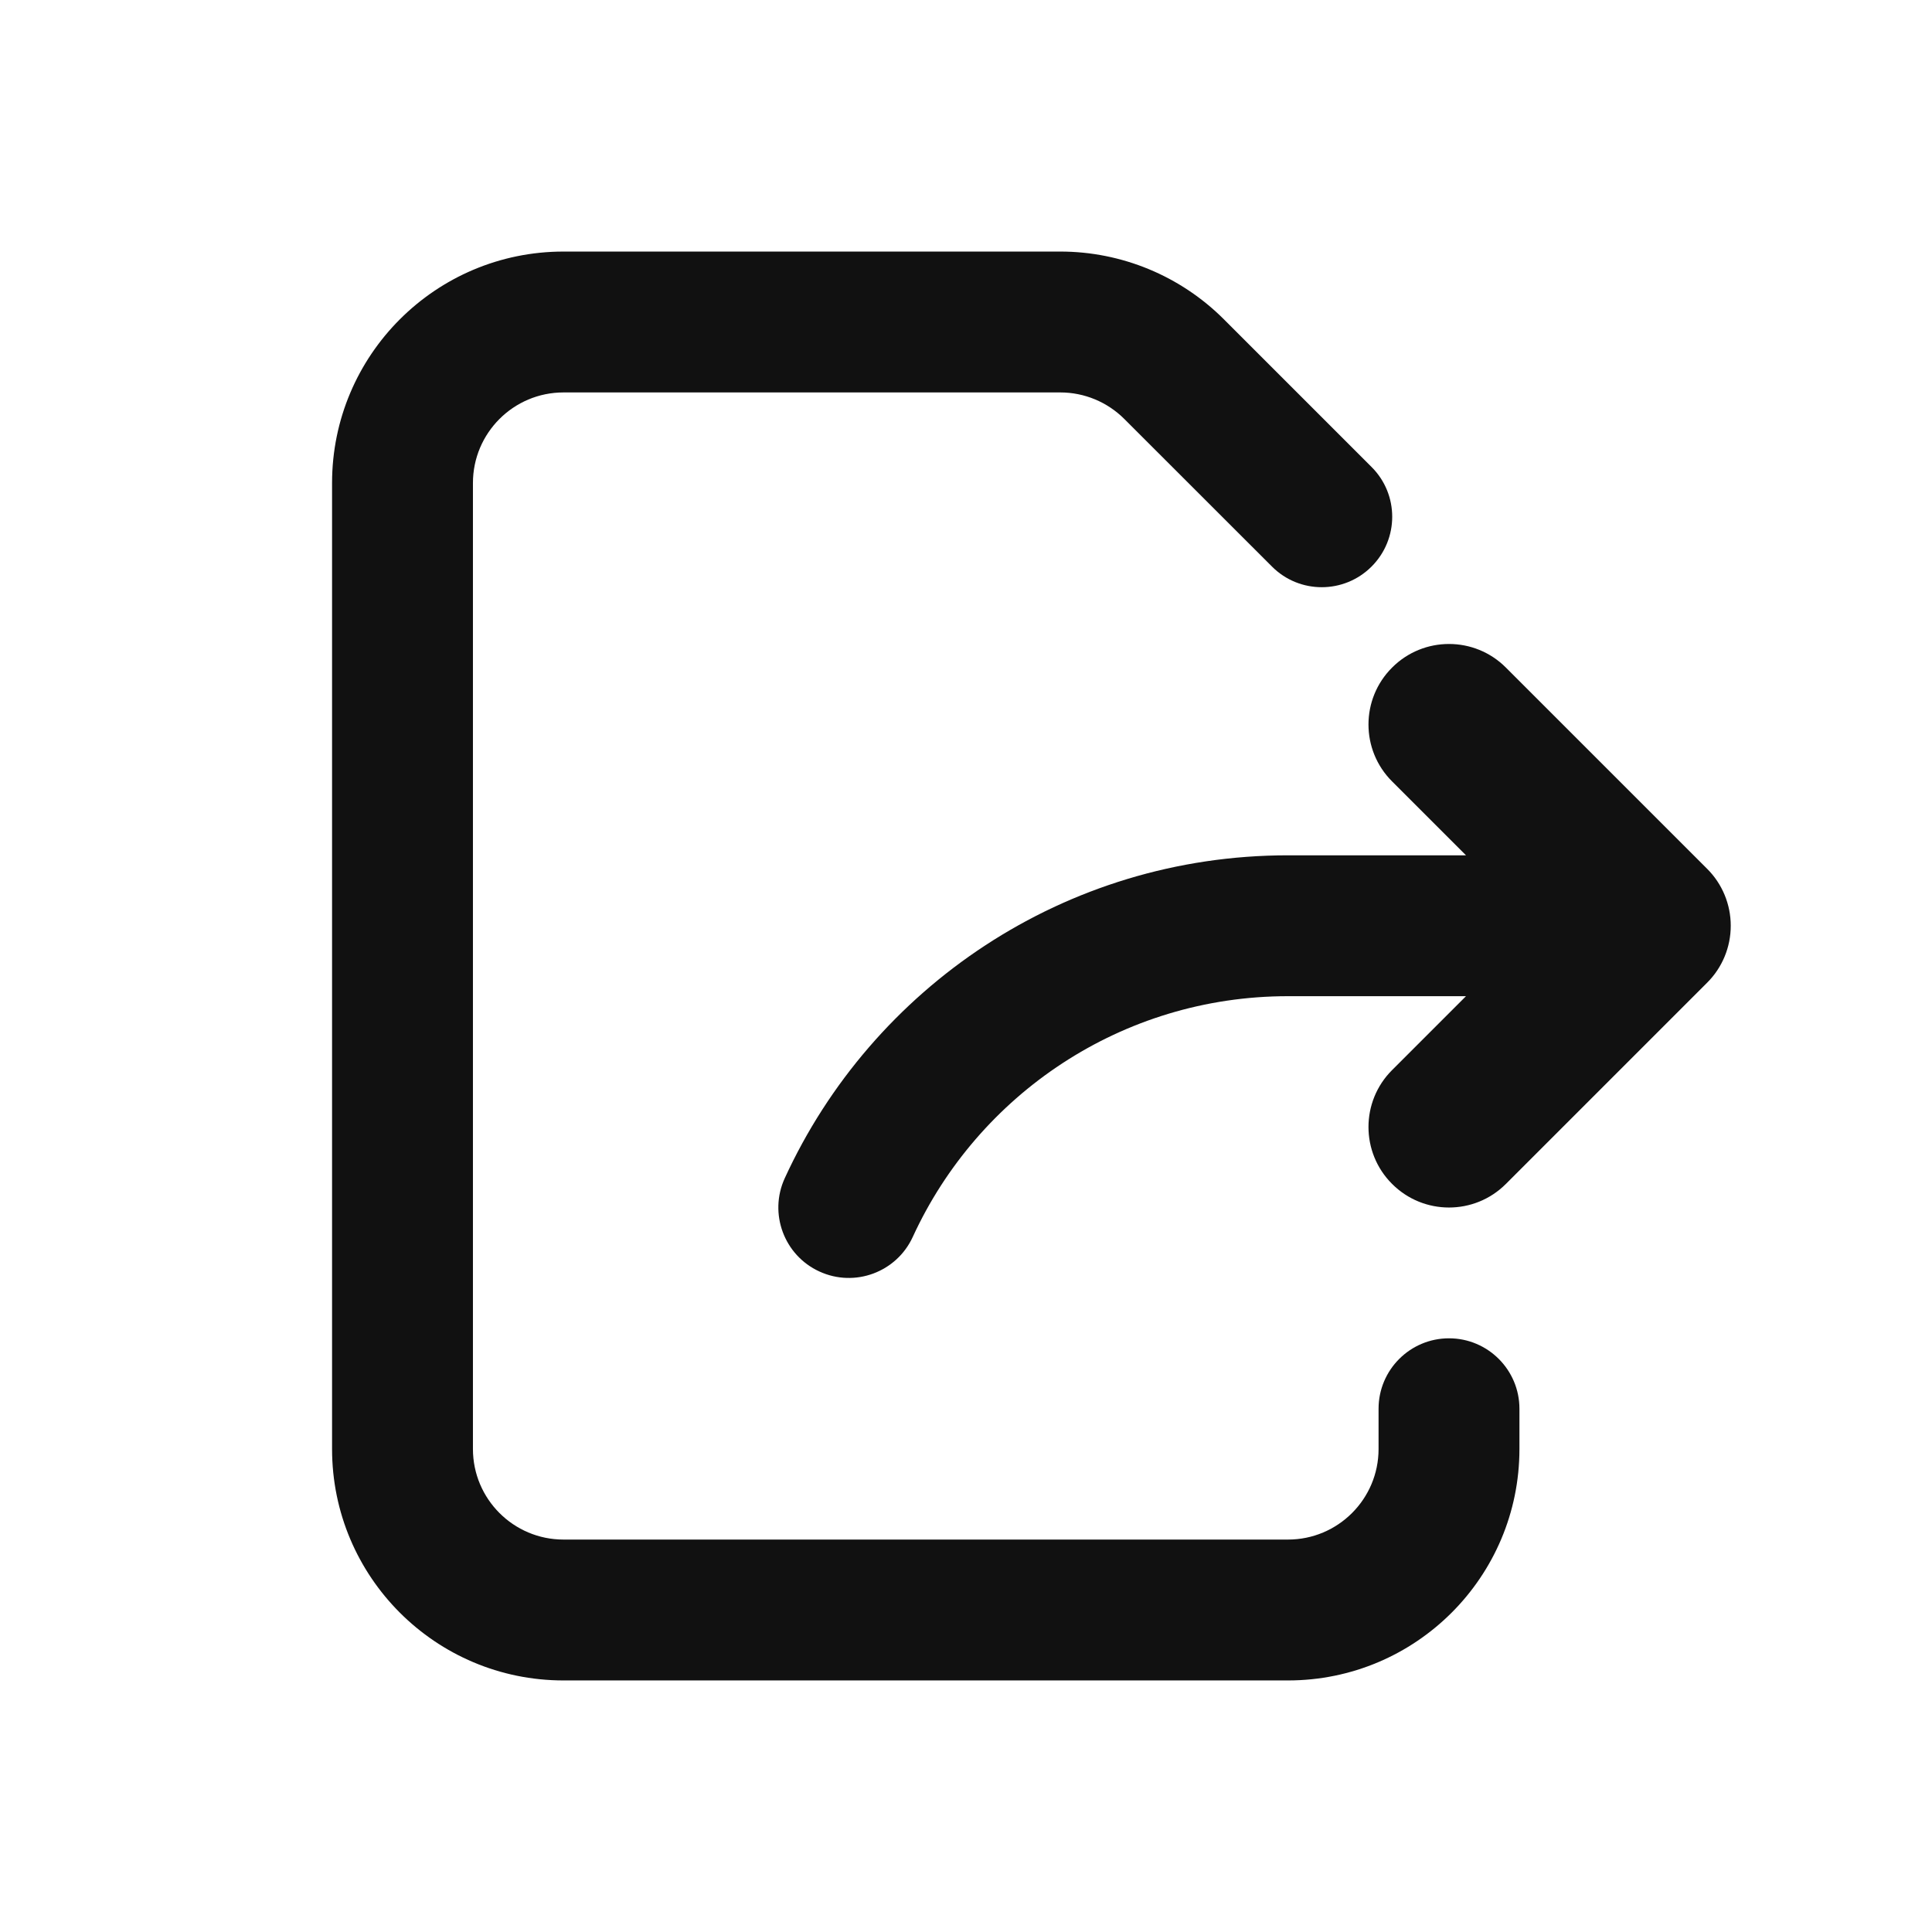<svg width="24" height="24" viewBox="0 0 24 24" fill="none" xmlns="http://www.w3.org/2000/svg">
<path d="M5.875 6C5.875 5.379 6.379 4.875 7 4.875H13.172C13.47 4.875 13.756 4.994 13.967 5.205L15.801 7.038C16.142 7.38 16.696 7.38 17.038 7.038C17.38 6.696 17.38 6.142 17.038 5.801L15.204 3.967C14.665 3.428 13.934 3.125 13.172 3.125H7C5.412 3.125 4.125 4.412 4.125 6V18C4.125 19.588 5.412 20.875 7 20.875H16C17.588 20.875 18.875 19.588 18.875 18V17.5C18.875 17.017 18.483 16.625 18 16.625C17.517 16.625 17.125 17.017 17.125 17.5V18C17.125 18.621 16.621 19.125 16 19.125H7C6.379 19.125 5.875 18.621 5.875 18V6Z" fill="#111111"/>
<path d="M18.707 8.293C18.317 7.902 17.683 7.902 17.293 8.293C16.902 8.683 16.902 9.317 17.293 9.707L18.211 10.625H16C13.224 10.625 10.834 12.27 9.749 14.635C9.547 15.074 9.74 15.594 10.179 15.795C10.618 15.997 11.138 15.804 11.339 15.365C12.15 13.599 13.933 12.375 16 12.375H18.211L17.293 13.293C16.902 13.683 16.902 14.317 17.293 14.707C17.683 15.098 18.317 15.098 18.707 14.707L21.207 12.207C21.395 12.02 21.5 11.765 21.5 11.5C21.5 11.235 21.395 10.98 21.207 10.793L18.707 8.293Z" fill="#111111"/>
</svg>
